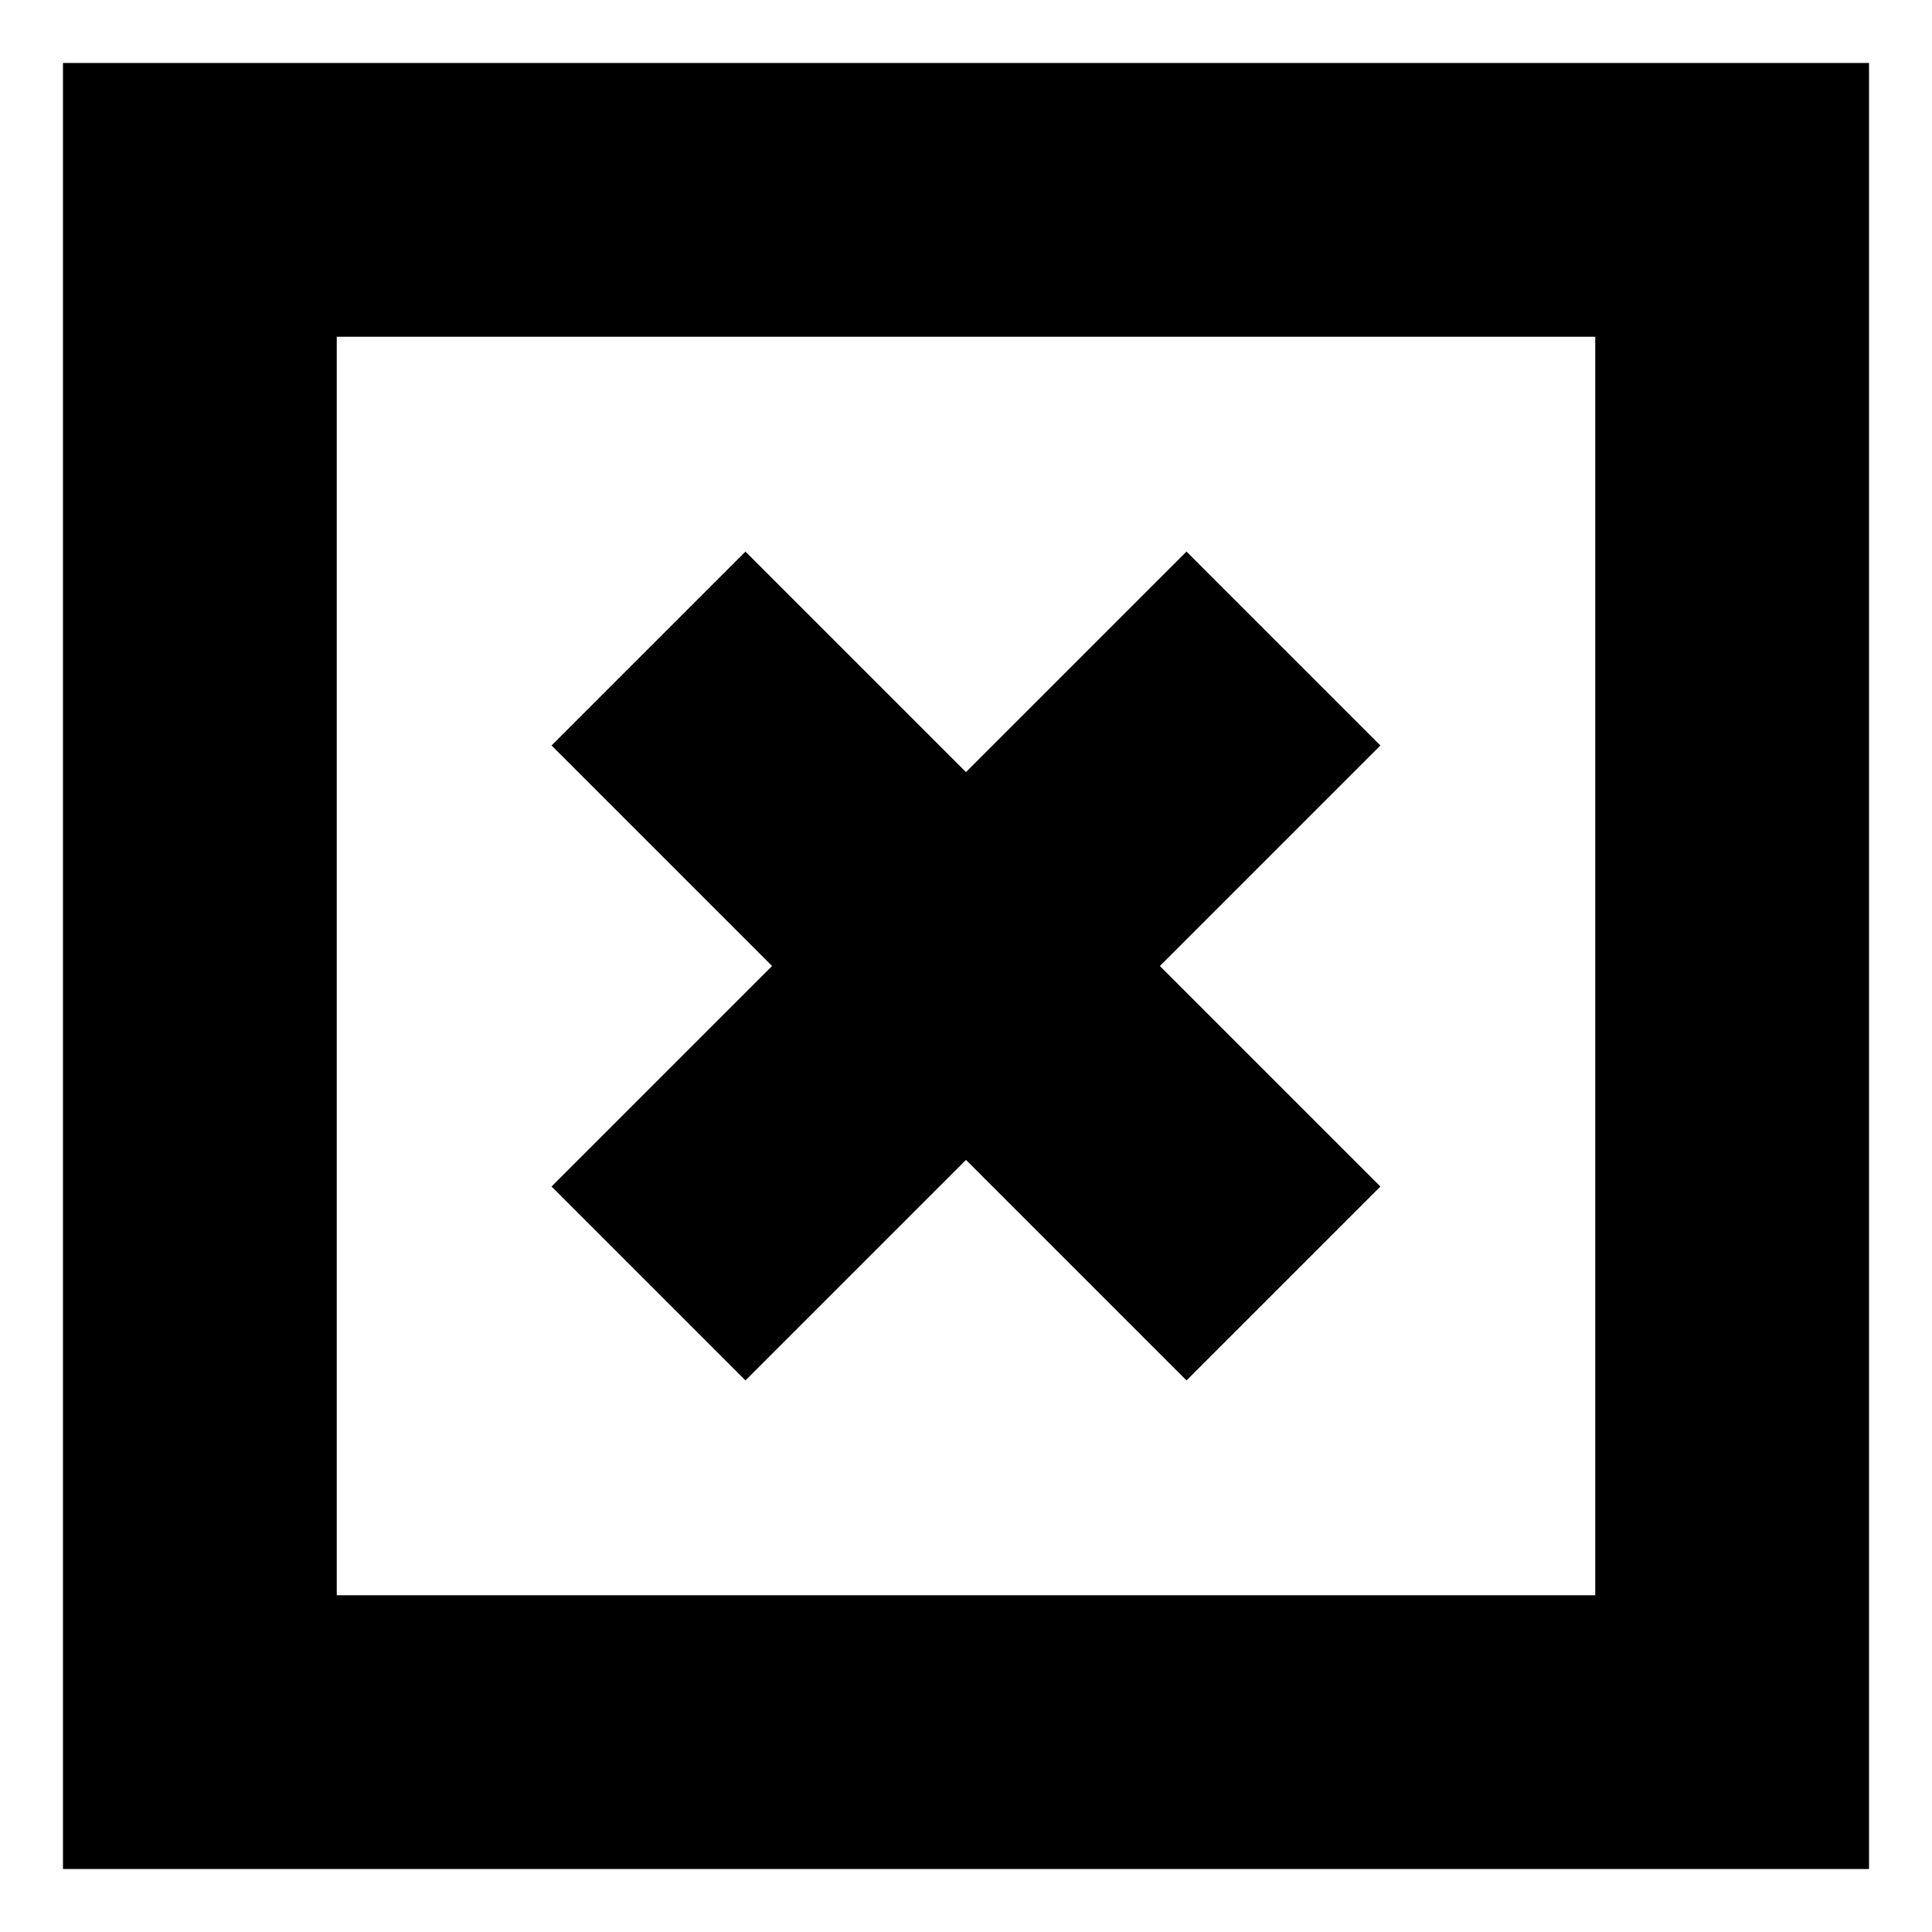 <?xml version="1.0" encoding="UTF-8"?>
<!-- Uploaded to: SVG Repo, www.svgrepo.com, Generator: SVG Repo Mixer Tools -->
<svg fill="#000000" width="800px" height="800px" version="1.1" viewBox="144 144 512 512" xmlns="http://www.w3.org/2000/svg">
 <g>
  <path d="m341.55 509.83 58.445-58.441 58.441 58.441 51.387-51.387-58.441-58.441 58.441-58.445-51.387-51.387-58.441 58.441-58.445-58.441-51.387 51.387 58.441 58.445-58.441 58.441z"/>
  <path d="m160.69 160.69v478.62h478.62v-478.62zm406.07 406.07h-333.52v-333.52h333.52z"/>
 </g>
</svg>